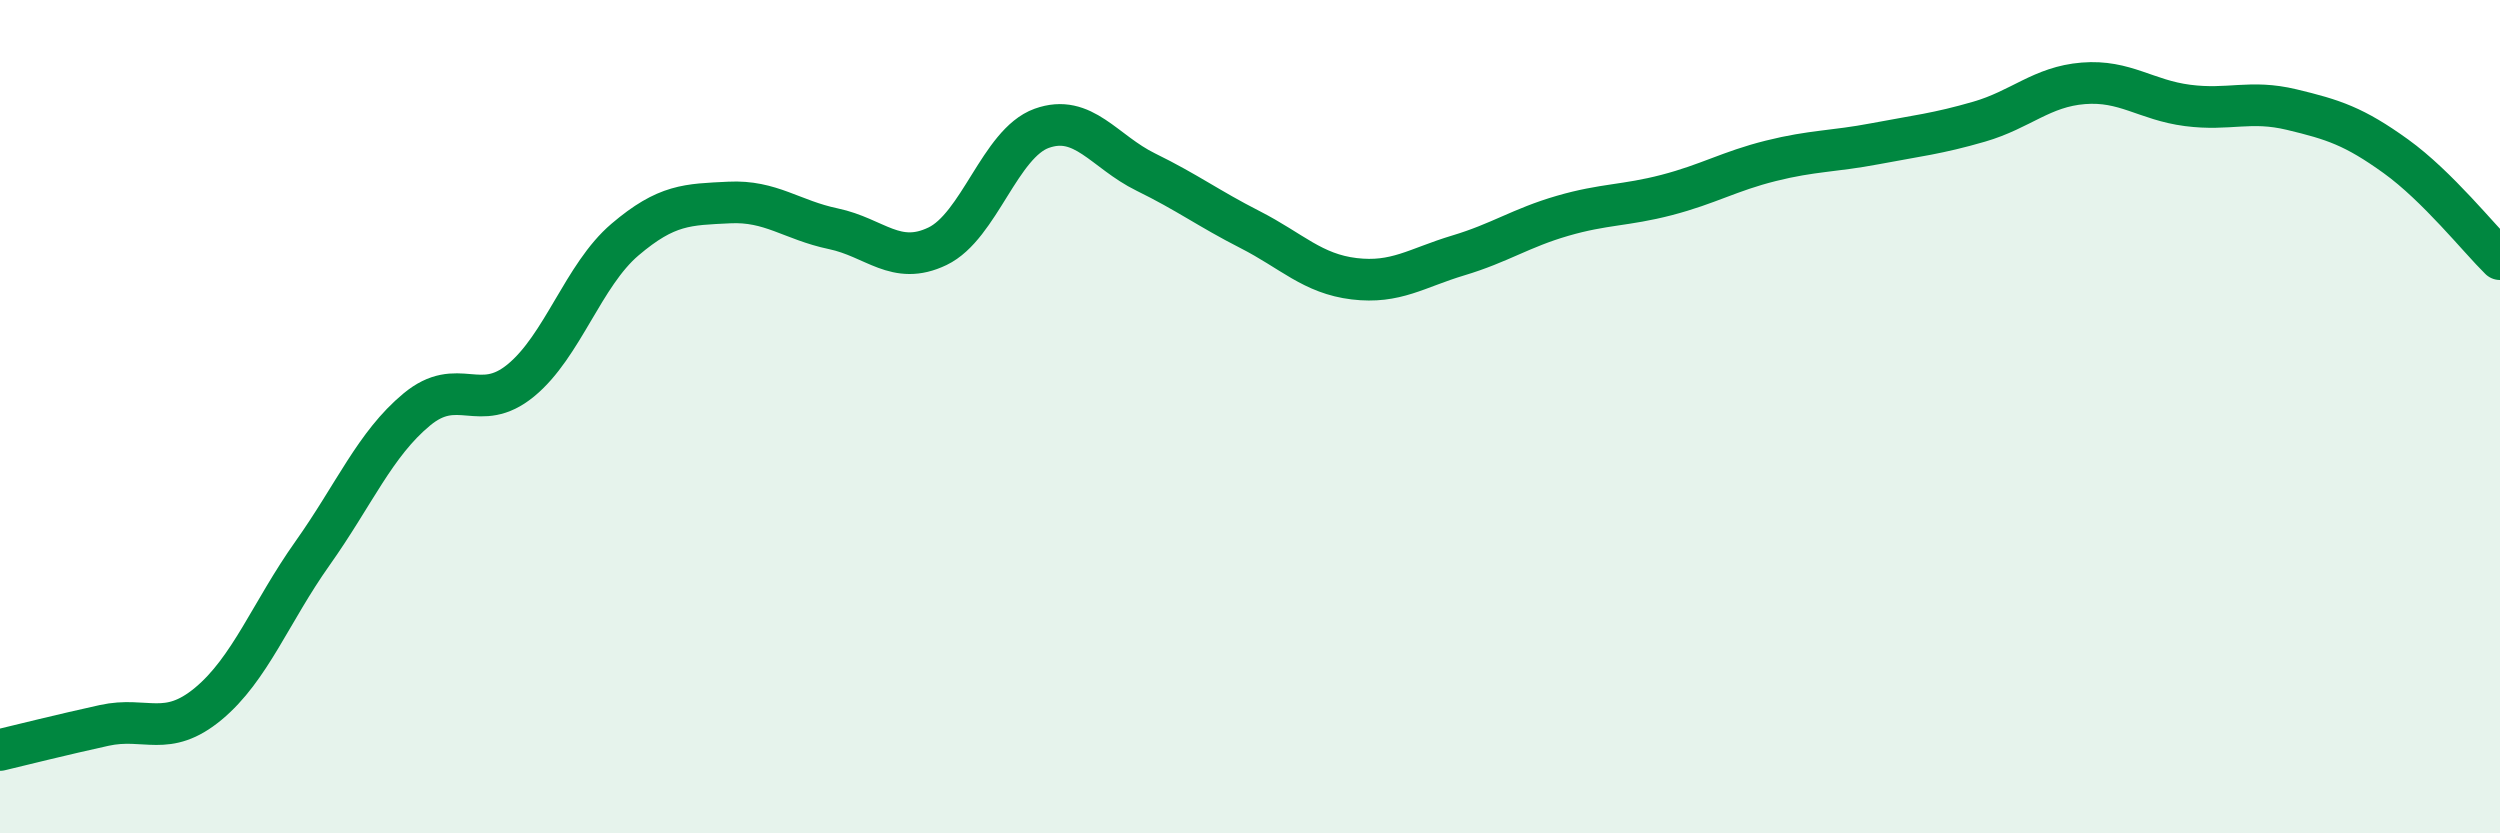 
    <svg width="60" height="20" viewBox="0 0 60 20" xmlns="http://www.w3.org/2000/svg">
      <path
        d="M 0,18 C 0.5,17.88 1.5,17.63 2.5,17.41 C 3.5,17.19 4,17.72 5,16.89 C 6,16.06 6.5,14.69 7.5,13.28 C 8.5,11.87 9,10.66 10,9.83 C 11,9 11.5,9.95 12.5,9.13 C 13.5,8.31 14,6.6 15,5.75 C 16,4.9 16.5,4.91 17.5,4.86 C 18.5,4.81 19,5.28 20,5.49 C 21,5.7 21.5,6.39 22.5,5.91 C 23.5,5.43 24,3.44 25,3.08 C 26,2.72 26.5,3.64 27.5,4.13 C 28.5,4.62 29,5 30,5.51 C 31,6.02 31.5,6.57 32.5,6.69 C 33.5,6.81 34,6.43 35,6.13 C 36,5.83 36.5,5.47 37.5,5.18 C 38.5,4.89 39,4.94 40,4.68 C 41,4.42 41.5,4.11 42.5,3.86 C 43.5,3.61 44,3.64 45,3.45 C 46,3.26 46.5,3.21 47.5,2.92 C 48.5,2.63 49,2.08 50,2 C 51,1.92 51.5,2.4 52.5,2.53 C 53.5,2.66 54,2.39 55,2.63 C 56,2.87 56.5,3.03 57.5,3.75 C 58.5,4.47 59.5,5.73 60,6.22L60 20L0 20Z"
        fill="#008740"
        opacity="0.1"
        stroke-linecap="round"
        stroke-linejoin="round"
      />
      <path
        d="M 0,18 C 0.5,17.88 1.5,17.63 2.5,17.41 C 3.5,17.19 4,17.72 5,16.89 C 6,16.06 6.5,14.69 7.5,13.28 C 8.5,11.87 9,10.66 10,9.83 C 11,9 11.5,9.95 12.5,9.13 C 13.5,8.31 14,6.6 15,5.75 C 16,4.9 16.5,4.91 17.5,4.86 C 18.5,4.81 19,5.28 20,5.49 C 21,5.7 21.5,6.39 22.5,5.91 C 23.5,5.43 24,3.44 25,3.08 C 26,2.72 26.5,3.64 27.5,4.13 C 28.5,4.62 29,5 30,5.51 C 31,6.02 31.5,6.57 32.5,6.69 C 33.5,6.81 34,6.43 35,6.13 C 36,5.83 36.5,5.47 37.5,5.18 C 38.5,4.89 39,4.94 40,4.68 C 41,4.42 41.5,4.11 42.5,3.86 C 43.5,3.61 44,3.64 45,3.45 C 46,3.26 46.5,3.21 47.5,2.92 C 48.5,2.63 49,2.08 50,2 C 51,1.92 51.5,2.4 52.5,2.53 C 53.5,2.66 54,2.39 55,2.63 C 56,2.87 56.5,3.03 57.5,3.75 C 58.5,4.47 59.5,5.73 60,6.22"
        stroke="#008740"
        stroke-width="1"
        fill="none"
        stroke-linecap="round"
        stroke-linejoin="round"
      />
    </svg>
  